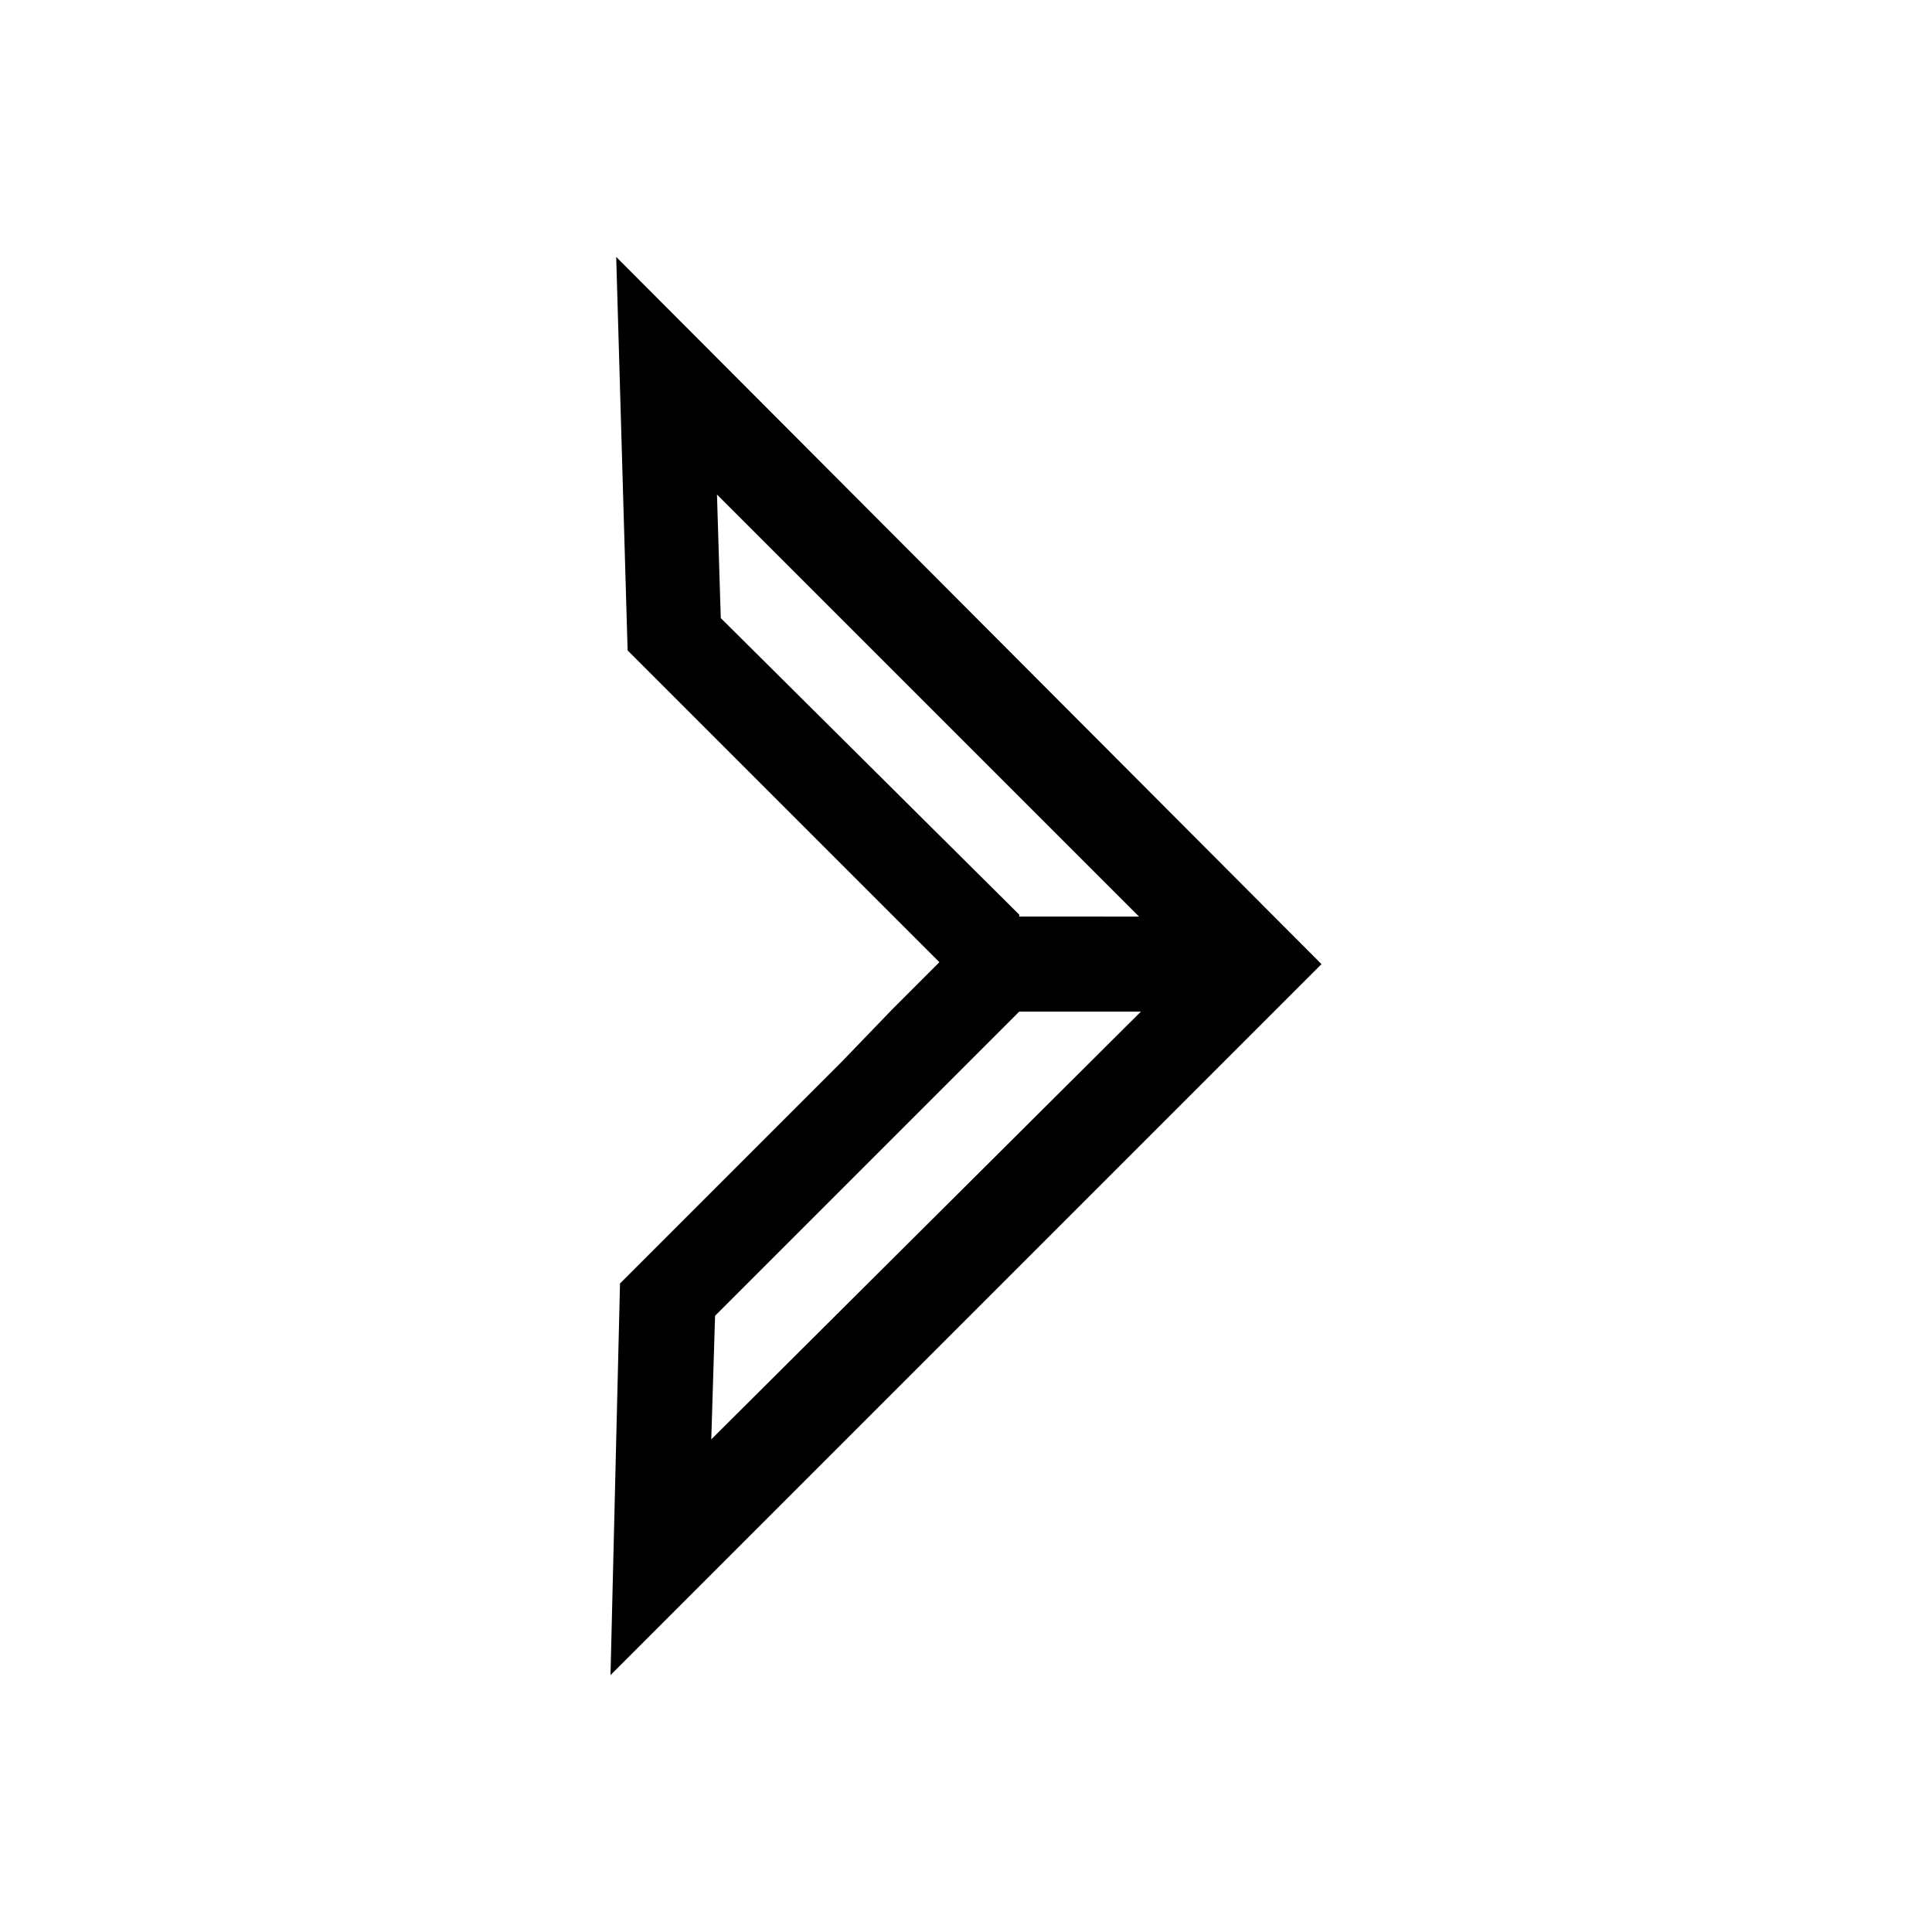 <?xml version="1.0" encoding="UTF-8"?>
<!-- The Best Svg Icon site in the world: iconSvg.co, Visit us! https://iconsvg.co -->
<svg fill="#000000" width="800px" height="800px" version="1.1" viewBox="144 144 512 512" xmlns="http://www.w3.org/2000/svg">
 <path d="m392.95 398.99-12.594 12.594-13.102 13.602-58.945 58.945-2.519 103.79 188.42-188.42-186.91-187.42 3.023 104.29zm-60.457 126.45 1.008-32.746 80.609-80.609h32.242zm81.617-139.05-79.098-78.594-1.008-32.746 111.85 111.85-31.742-0.004z"/>
</svg>